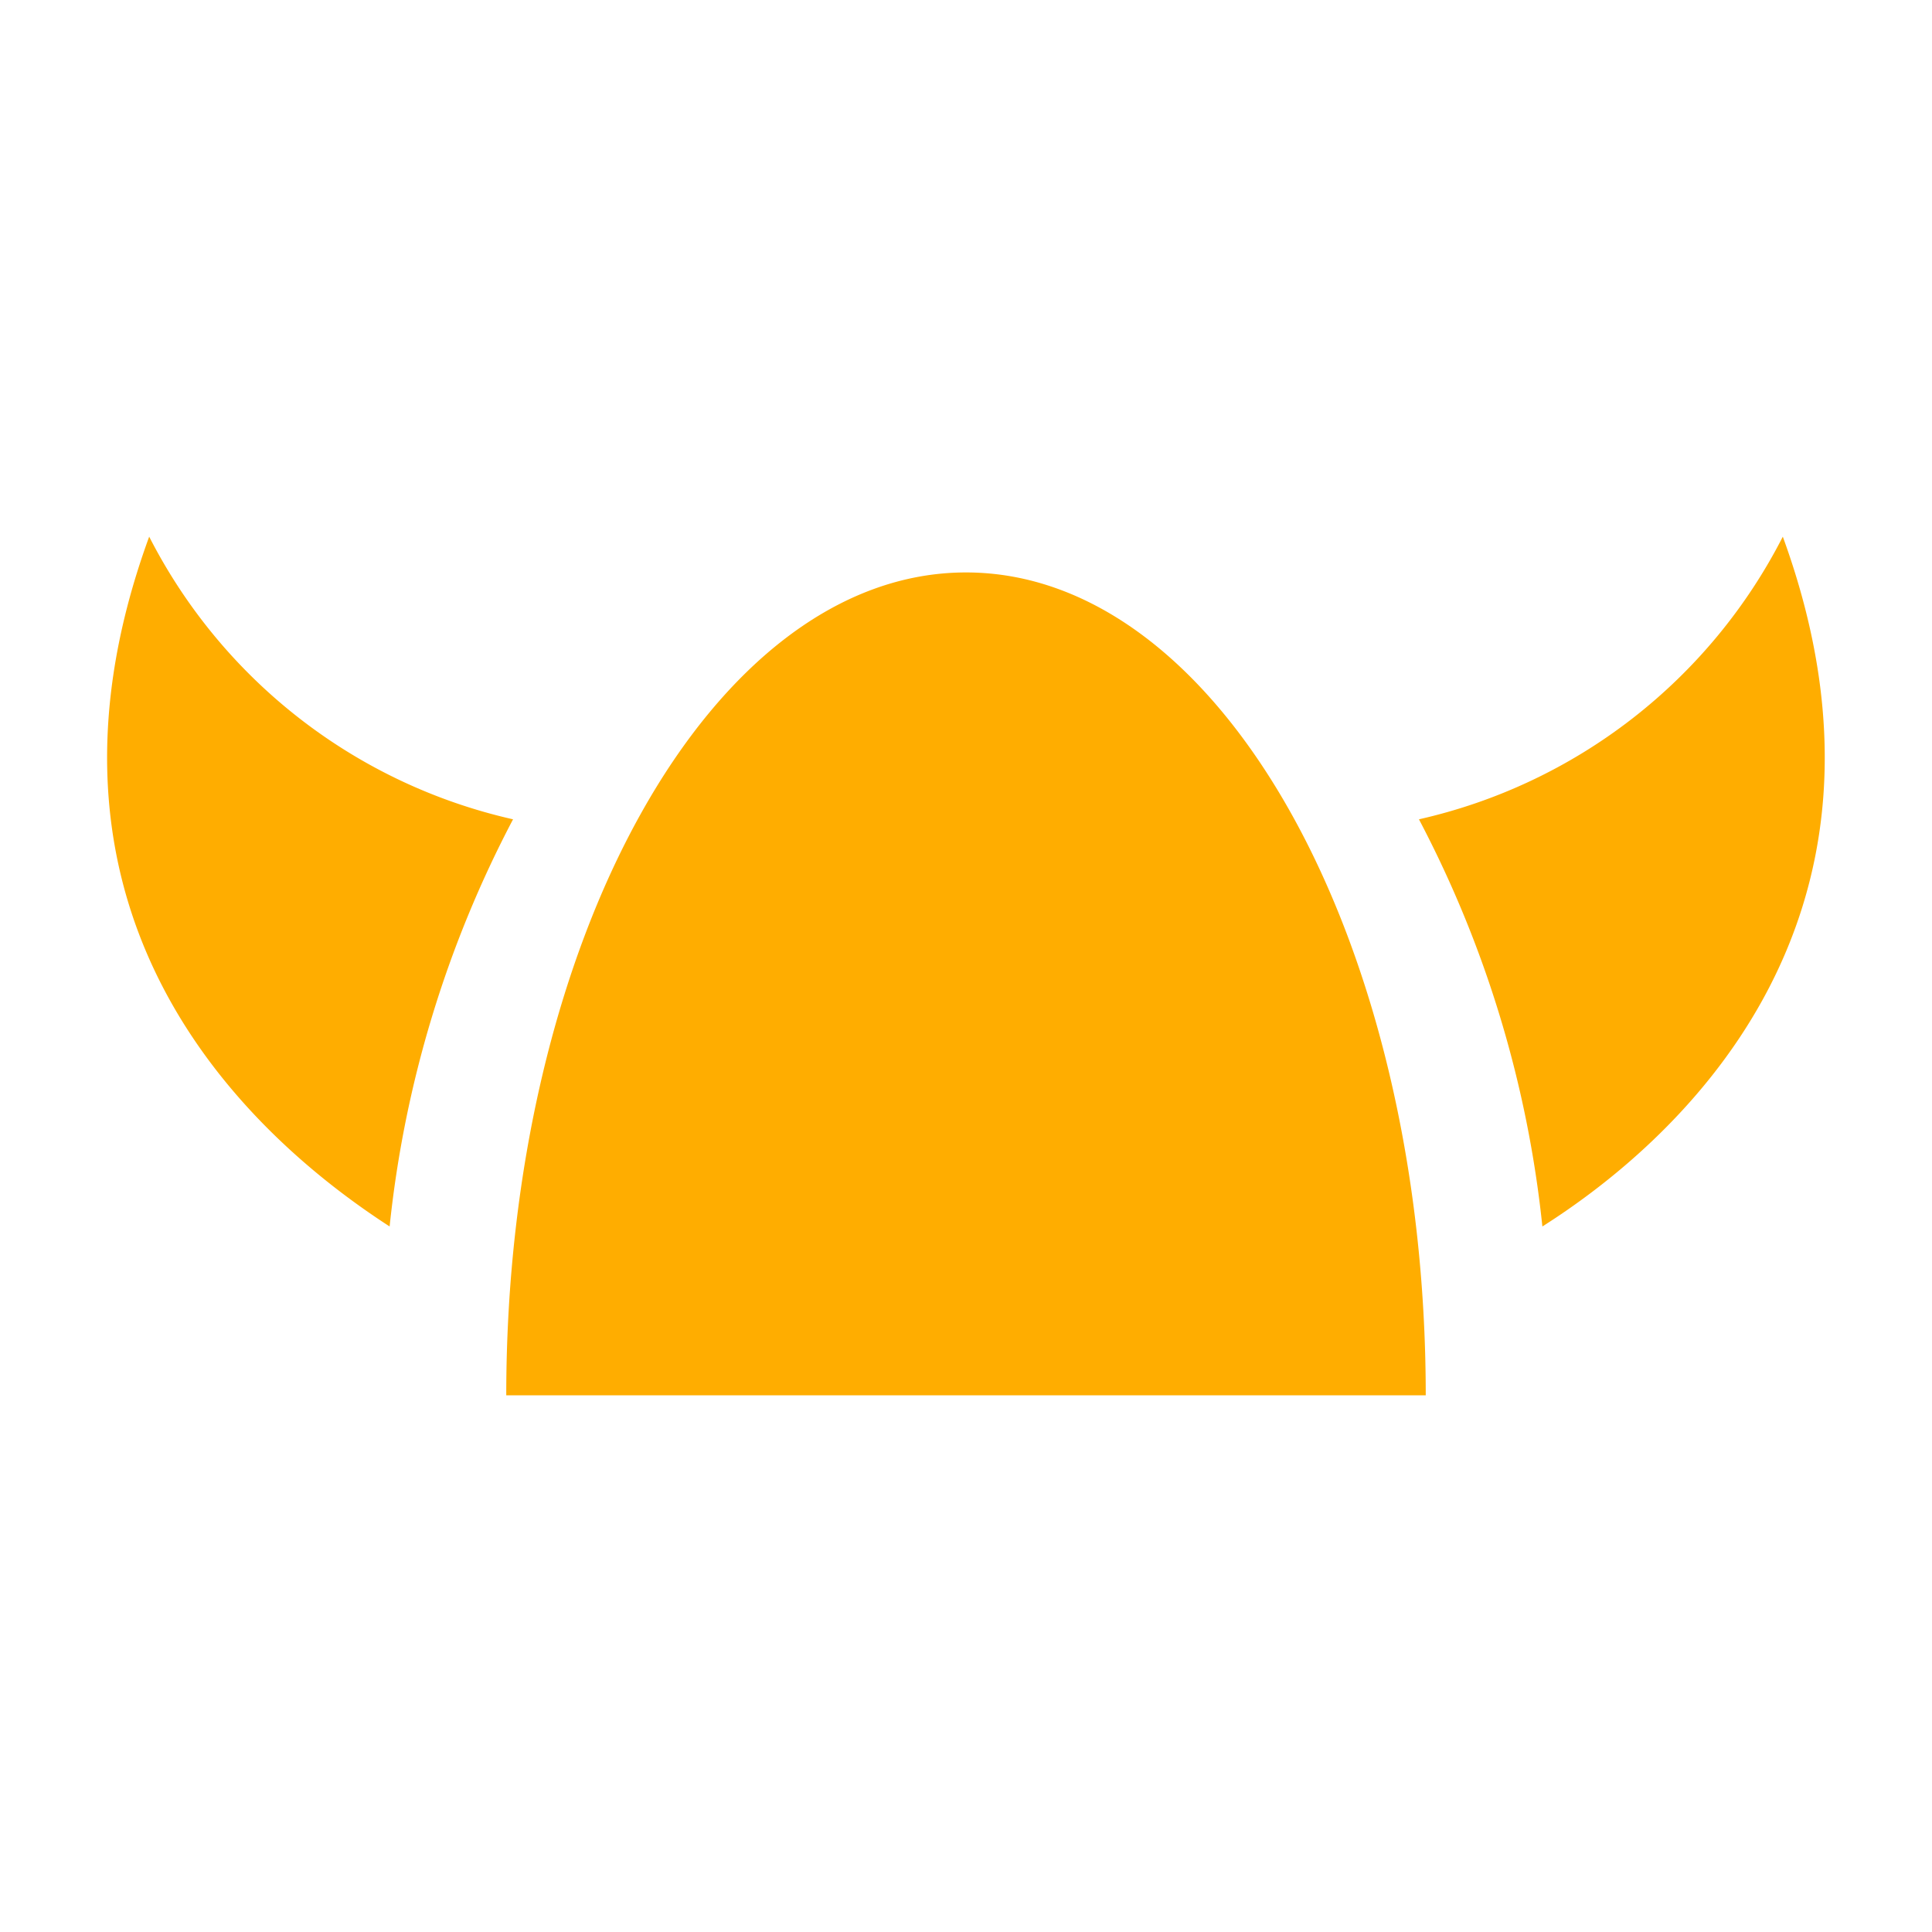 <svg width="16" height="16" id="icons" xmlns="http://www.w3.org/2000/svg" viewBox="0 0 54 54"><defs><style>.cls-1{fill:#ffad00;}</style></defs><g id="wiki"><path class="cls-1" d="M49.83,15a15.17,15.17,0,0,1-10.17,7.9,31.41,31.41,0,0,1,3.45,11.38C46.63,32.05,53.82,25.94,49.83,15ZM4.17,15c-4,10.94,3.2,17,6.72,19.28A31.41,31.41,0,0,1,14.34,22.9,15.17,15.17,0,0,1,4.17,15ZM27,16c-7.1,0-12.85,10.31-12.85,23h25.7C39.85,26.29,34.1,16,27,16Z"/></g></svg>